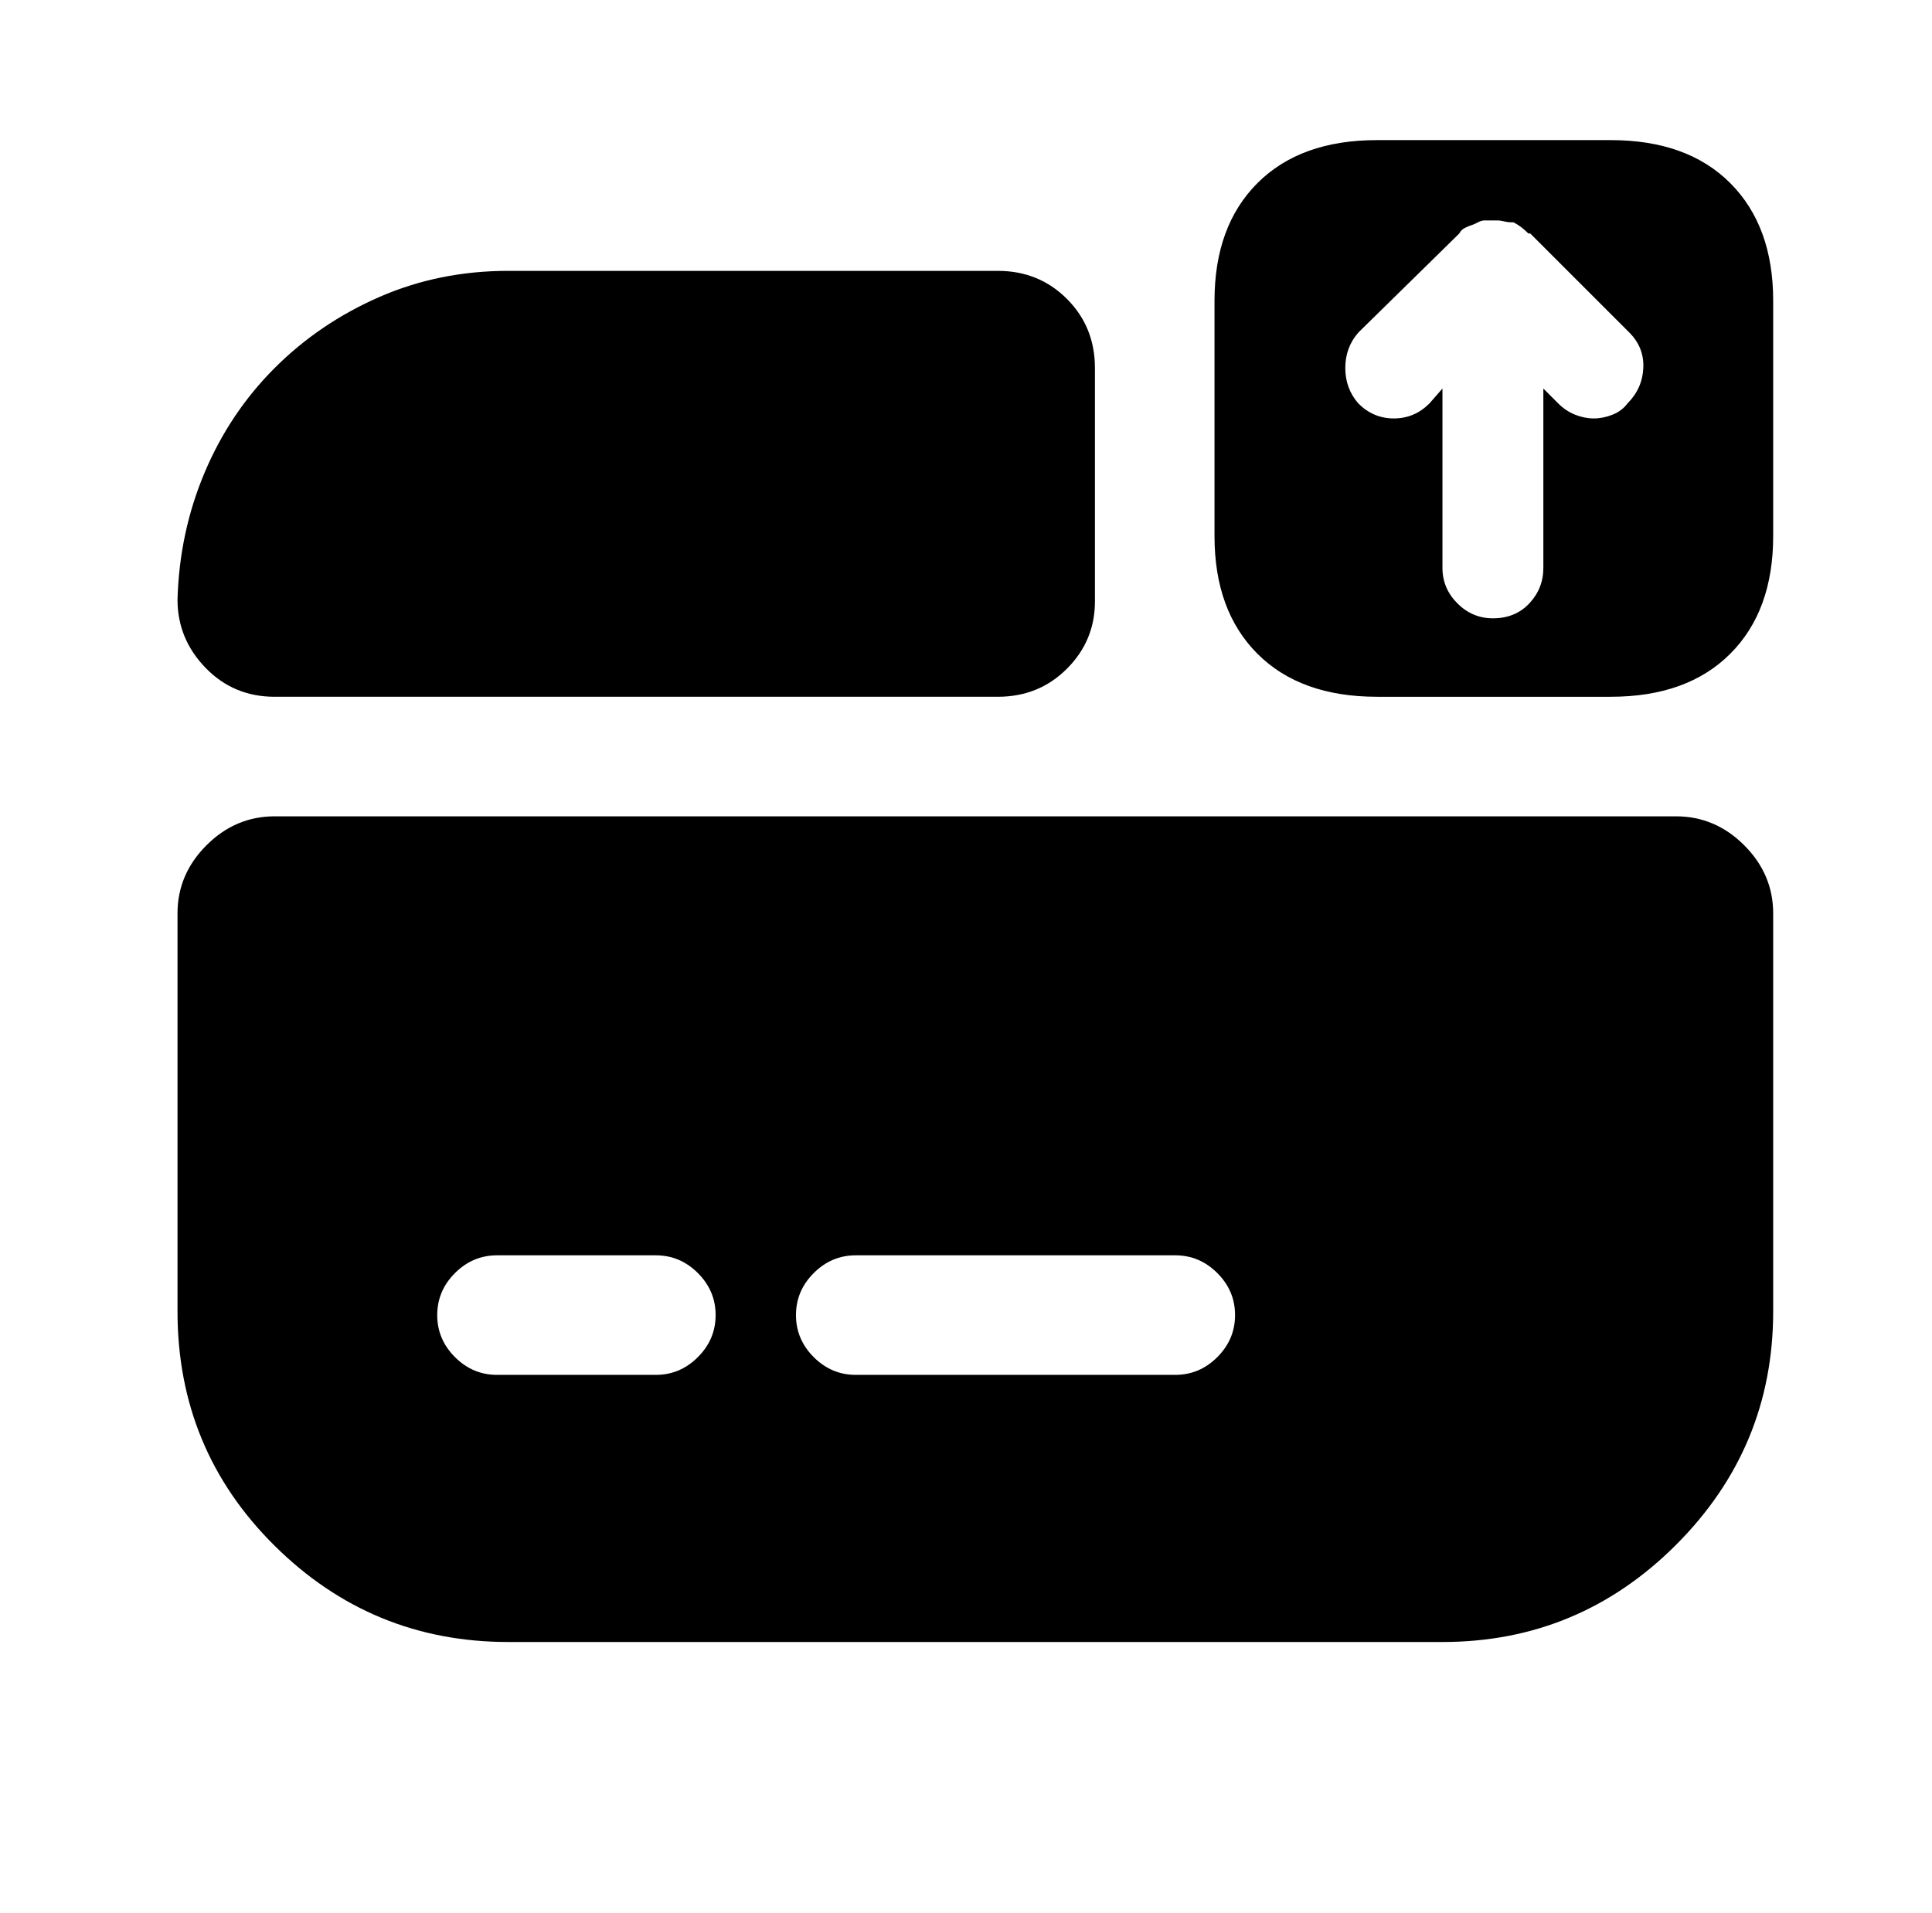 <?xml version="1.0" standalone="no"?>
<!DOCTYPE svg PUBLIC "-//W3C//DTD SVG 1.1//EN" "http://www.w3.org/Graphics/SVG/1.1/DTD/svg11.dtd" >
<svg xmlns="http://www.w3.org/2000/svg" xmlns:xlink="http://www.w3.org/1999/xlink" version="1.1" viewBox="-10 0 1034 1024">
   <path fill="currentColor"
d="M852 75h-125q-41 0 -64 23t-23 63v126q0 40 23 63t64 23h125q41 0 64 -23t23 -63v-126q0 -40 -23 -63t-64 -23v0zM861 216q-3 4 -8 6t-10 2t-10 -2t-9 -6l-8 -8v96q0 11 -7.5 19t-19.5 8q-11 0 -19 -8t-8 -19v-96l-7 8q-8 8 -19 8t-19 -8q-7 -8 -7 -19t7 -19l54 -53
q1 -2 3 -3t5 -2l1 -0.5l1 -0.5q2 -1 3.5 -1h3.5h1.5h1.5q2 0 4 0.5t4 0.5h0.5h0.5q2 1 4 2.5t4 3.5v0h1l53 53q8 8 7.5 19t-8.5 19v0zM85 489v213q0 74 52 125.5t125 51.5h500q73 0 125 -52t52 -125v-213q0 -21 -15.5 -36.5t-36.5 -15.5h-750q-21 0 -36.5 15.5t-15.5 36.5v0
zM341 736h-85q-13 0 -22.5 -9.5t-9.5 -22.5t9.5 -22.5t22.5 -9.5h85q13 0 22.5 9.5t9.5 22.5t-9.5 22.5t-22.5 9.5v0zM619 736h-171q-13 0 -22.5 -9.5t-9.5 -22.5t9.5 -22.5t22.5 -9.5h171q13 0 22.5 9.5t9.5 22.5t-9.5 22.5t-22.5 9.5zM576 197v125q0 21 -15 36t-37 15
h-387q-22 0 -37 -15.5t-15 -36.5q1 -36 14.5 -68t37.5 -56t56 -38t69 -14h262q22 0 37 15t15 37z" />
</svg>
